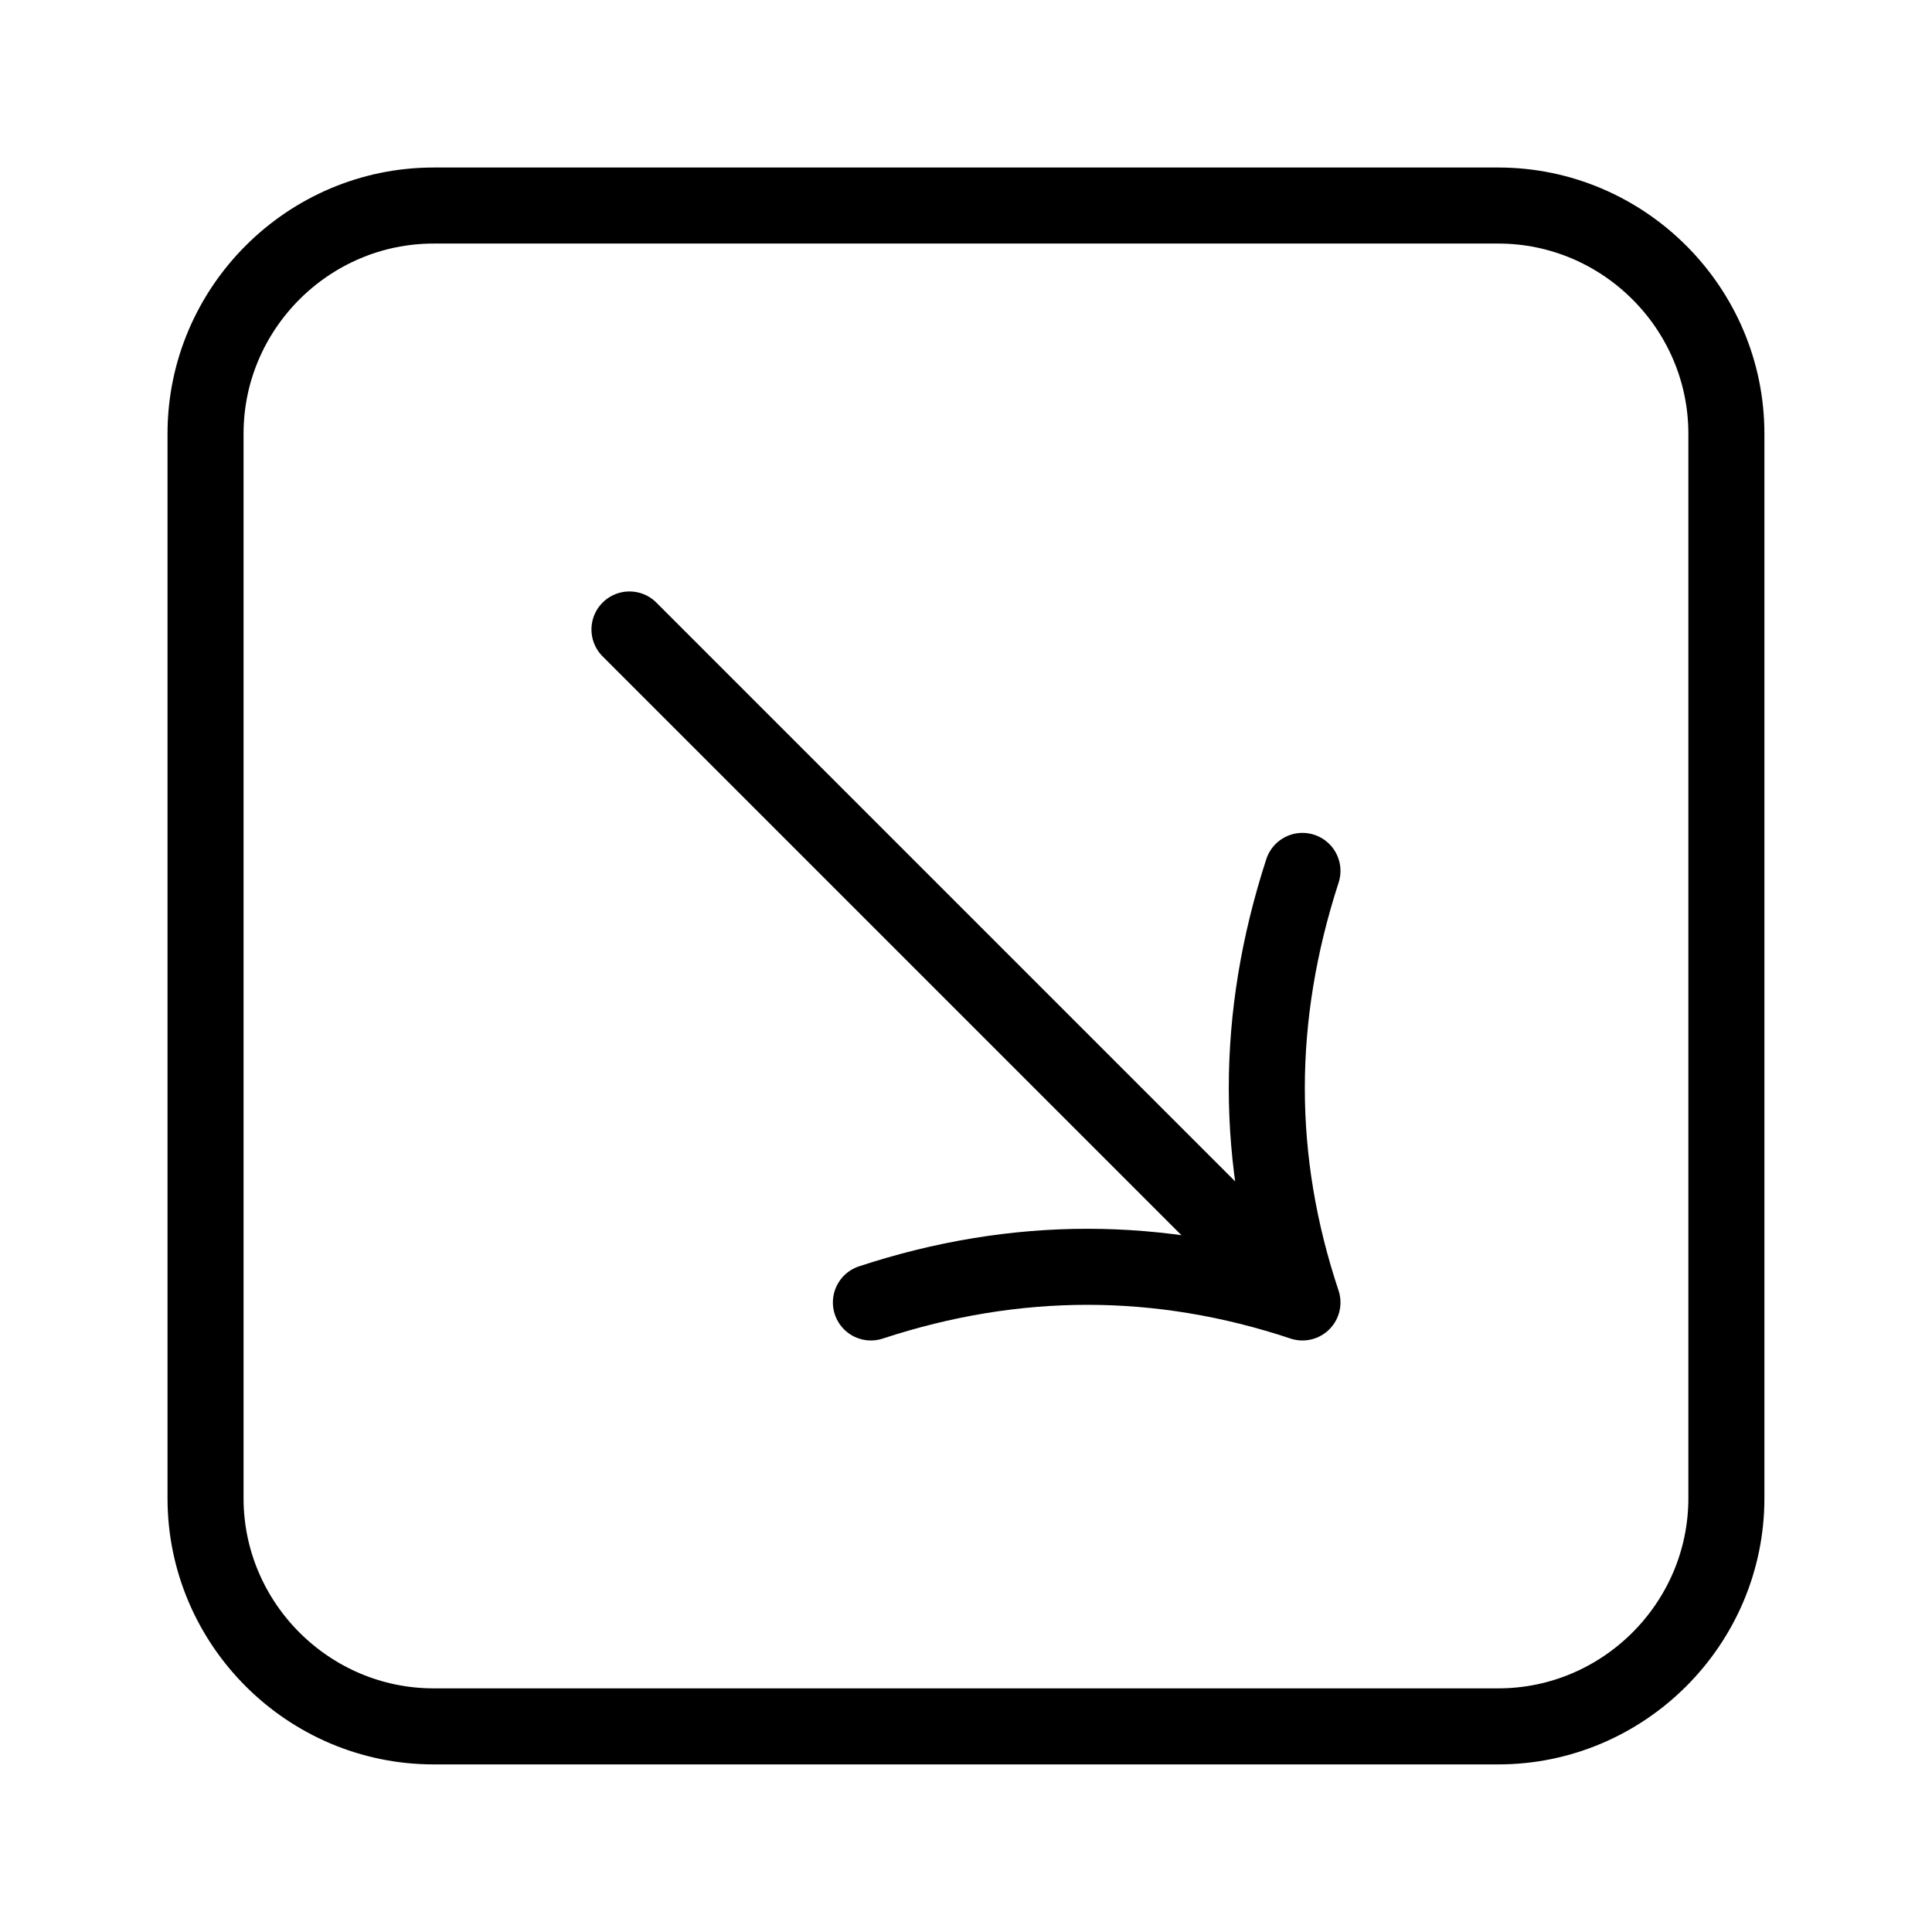 <?xml version="1.0" encoding="UTF-8"?>
<!-- Uploaded to: ICON Repo, www.svgrepo.com, Generator: ICON Repo Mixer Tools -->
<svg width="800px" height="800px" version="1.1" viewBox="144 144 512 512" xmlns="http://www.w3.org/2000/svg">
 <path transform="matrix(5.038 0 0 5.038 148.09 148.09)" d="m32.3 32.3 35.4 35.4m0 0c-2.5-7.5-2.5-15 0-22.7m-22.7 22.7c7.6-2.5 15.2-2.5 22.7 0m22.3 10.3v-56c0-6.6-5.4-12-12-12h-56c-6.6 0-12 5.4-12 12v56c0 6.6 5.4 12 12 12h56c6.6 0 12-5.4 12-12zm0 0" fill="none" stroke="#000000" stroke-linecap="round" stroke-linejoin="round" stroke-miterlimit="10" stroke-width="4"/>
</svg>